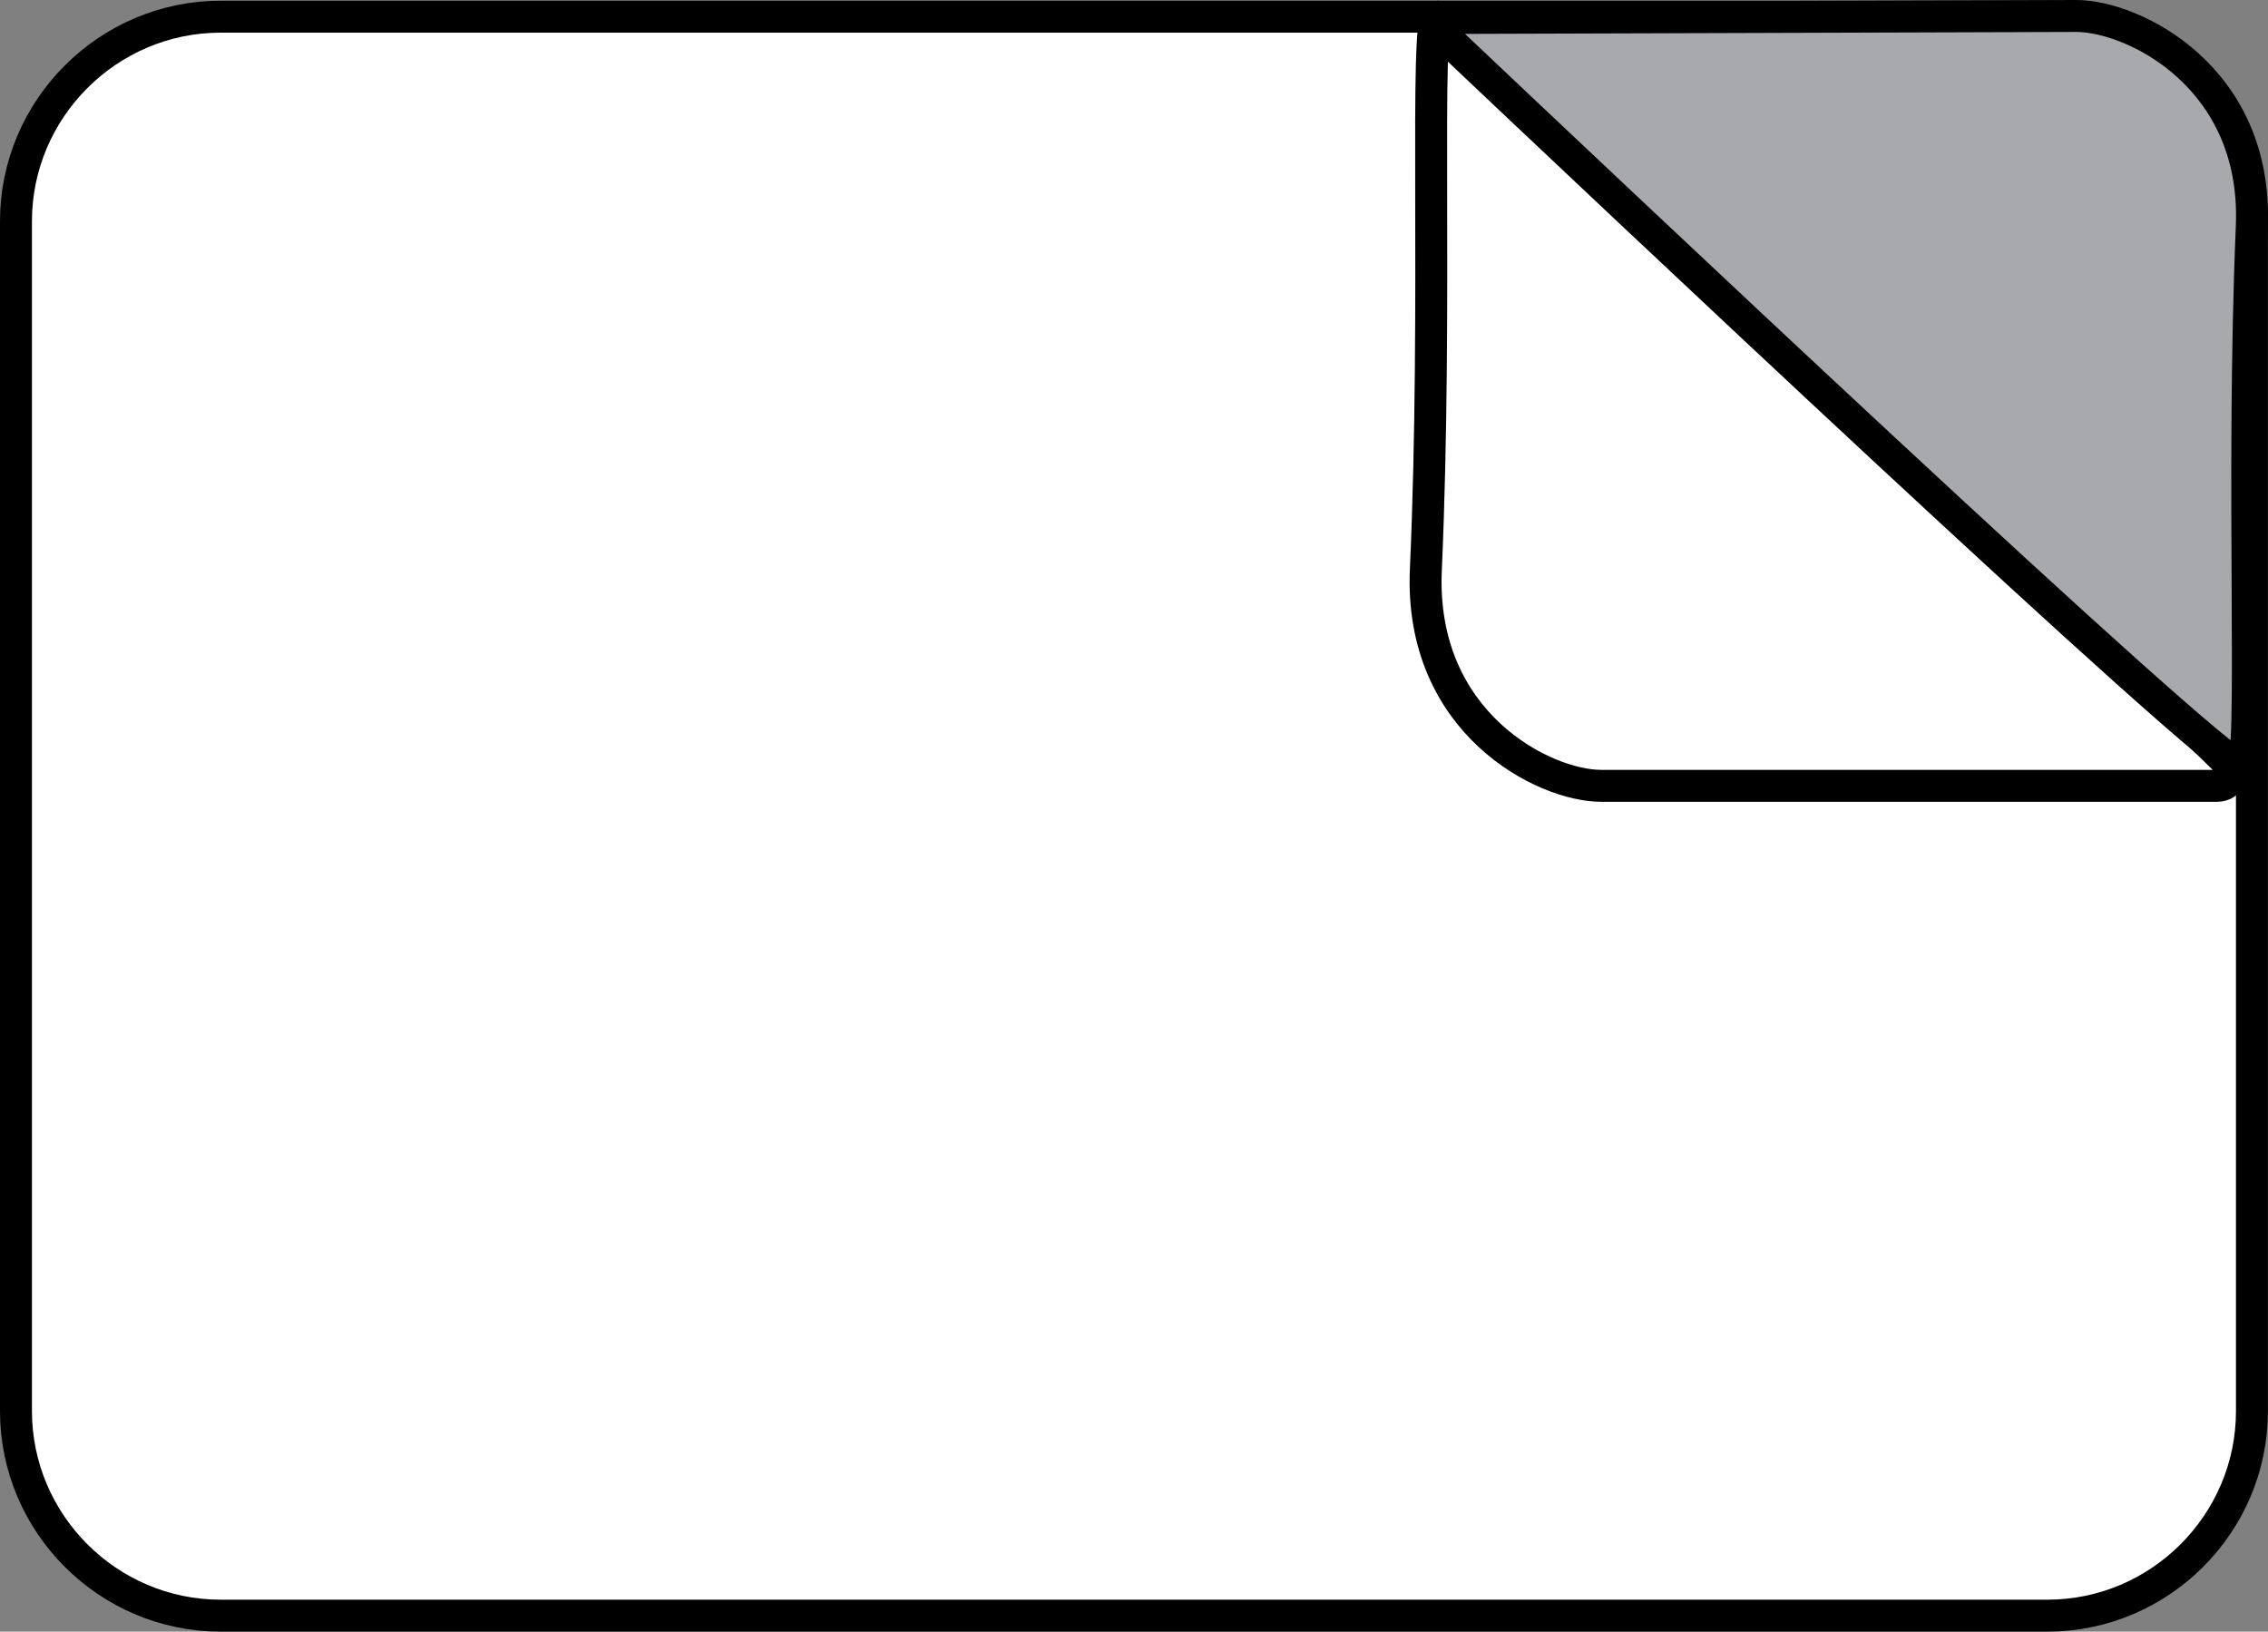 <?xml version="1.0" encoding="iso-8859-1"?>
<!-- Generator: Adobe Illustrator 28.1.0, SVG Export Plug-In . SVG Version: 6.00 Build 0)  -->
<svg version="1.1" id="image" xmlns="http://www.w3.org/2000/svg" xmlns:xlink="http://www.w3.org/1999/xlink" x="0px" y="0px"
	 width="56.8px" height="40.864px" viewBox="0 0 56.8 40.864" enable-background="new 0 0 56.8 40.864" xml:space="preserve">
<rect x="0" y="0" width="56.8" height="40.864" fill="#808080" stroke="none"/>
<path fill="#FFFFFF" stroke="#000000" stroke-width="0.8" stroke-miterlimit="10" d="M51.274,40.464h-45.75
	c-2.818,0-5.124-2.306-5.124-5.124V5.542c0-2.818,2.306-5.124,5.124-5.124h45.75c2.818,0,5.124,2.306,5.124,5.124
	v29.797C56.399,38.158,54.093,40.464,51.274,40.464z"/>
<path fill="#FFFFFF" stroke="#000000" stroke-width="0.8" stroke-miterlimit="10" d="M36.008,0.418
	c0.612,0,16.473,15.441,19.787,18.674c0.228,0.222,0.05,0.589-0.268,0.589H40.097
	c-1.425,0-4.559-1.569-4.388-5.414C36.008,7.543,35.666,0.418,36.008,0.418z"/>
<path fill="#A7A9AC" stroke="#000000" stroke-width="0.8" stroke-miterlimit="10" d="M56.138,19.203
	C55.526,19.205,39.618,4.173,36.294,1.025c-0.229-0.216-0.052-0.575,0.267-0.576L51.99,0.4
	c1.425-0.004,4.563,1.518,4.404,5.274C56.117,12.243,56.48,19.202,56.138,19.203z"/>
</svg>
